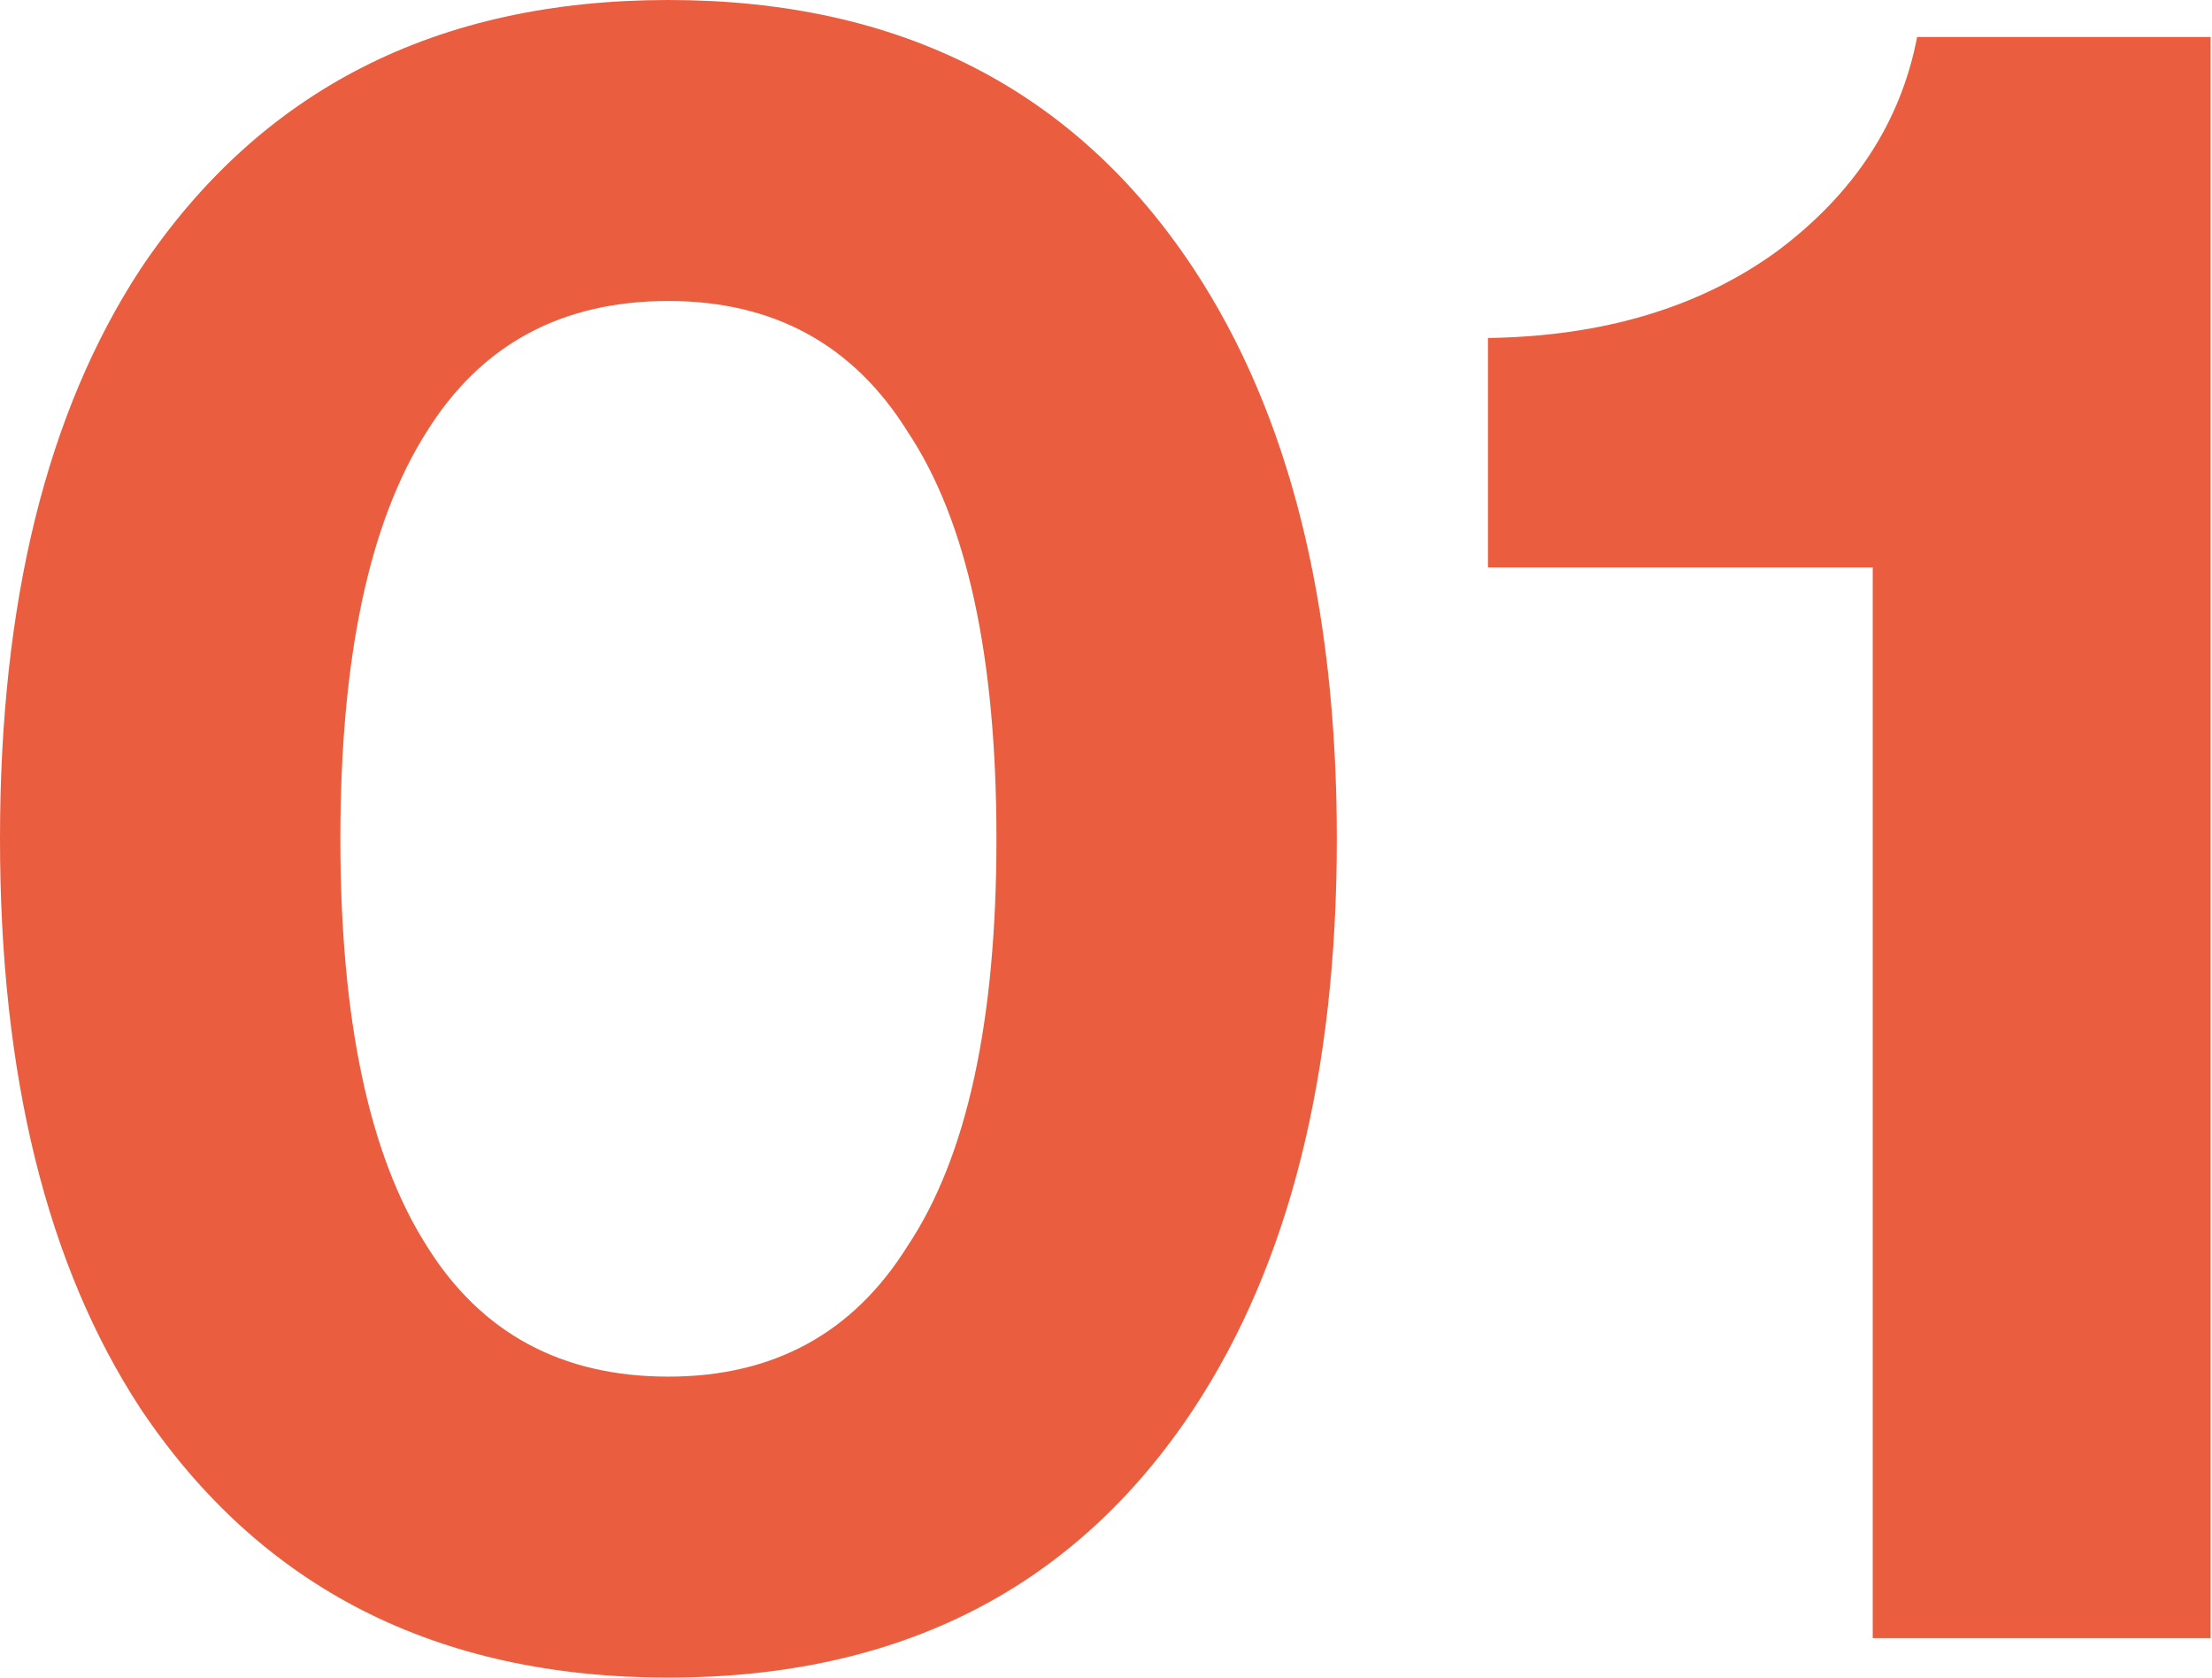 <?xml version="1.0" encoding="UTF-8"?> <svg xmlns="http://www.w3.org/2000/svg" width="517" height="392" viewBox="0 0 517 392" fill="none"> <path d="M99.729 100.882C86.278 122.02 79.553 153.725 79.553 196C79.553 238.275 86.278 269.98 99.729 291.118C112.412 311.486 131.243 321.671 156.223 321.671C180.82 321.671 199.459 311.486 212.141 291.118C225.976 270.365 232.894 238.659 232.894 196C232.894 153.341 225.976 121.635 212.141 100.882C199.459 80.514 180.82 70.329 156.223 70.329C131.243 70.329 112.412 80.514 99.729 100.882ZM32.859 329.165C10.953 295.73 -0 251.341 -0 196C-0 140.659 10.953 96.27 32.859 62.835C60.914 20.945 102.035 -0 156.223 -0C210.412 -0 251.341 20.945 279.012 62.835C301.302 96.655 312.447 141.043 312.447 196C312.447 250.957 301.302 295.345 279.012 329.165C251.341 371.055 210.412 392 156.223 392C102.035 392 60.914 371.055 32.859 329.165ZM516.68 382.777H437.703V132.588H347.774V78.976C374.676 78.592 397.158 71.867 415.221 58.8C433.284 45.349 444.237 28.631 448.08 8.647H516.68V382.777Z" fill="#EA5D3F"></path> </svg> 